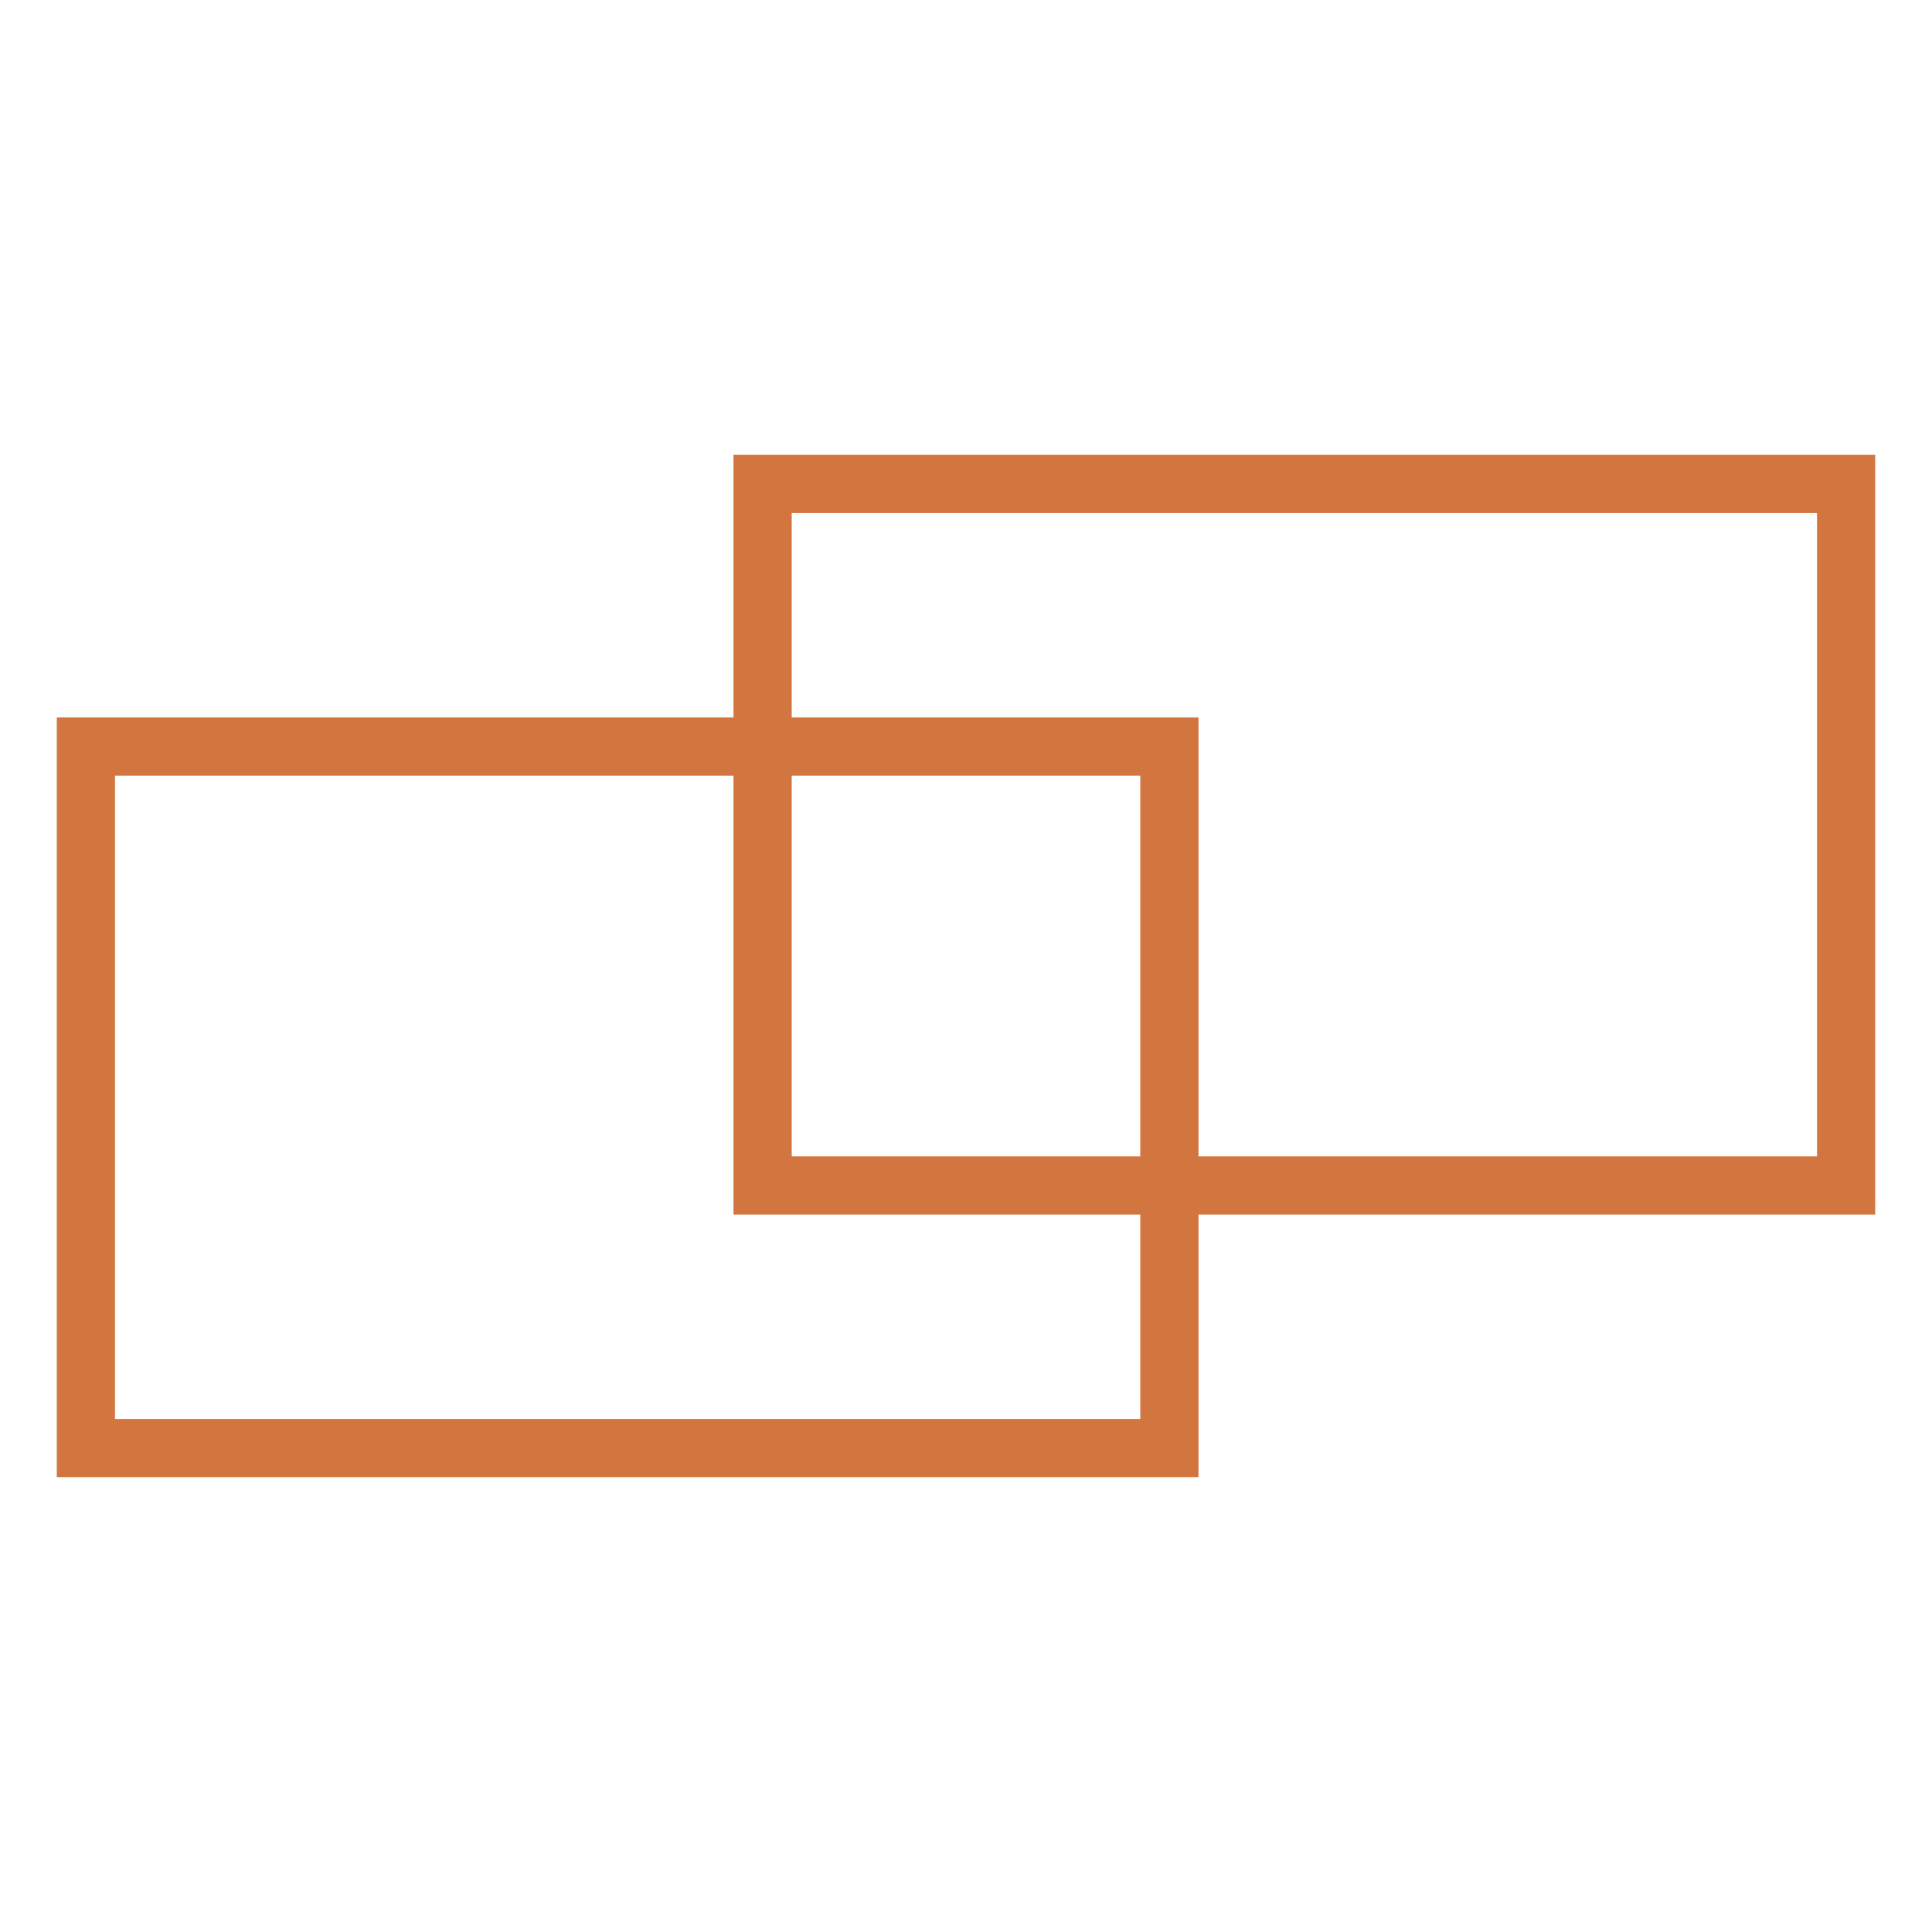 <?xml version="1.0" encoding="UTF-8"?><svg xmlns="http://www.w3.org/2000/svg" viewBox="0 0 165.99 165.99"><defs><style>.c,.d{fill:none;stroke:#d2753e;stroke-miterlimit:10;stroke-width:5px;}.d{stroke-linecap:round;}</style></defs><g id="a"/><g id="b"><g><rect class="d" x="7.38" y="64.14" width="93.09" height="60.27"/><rect class="c" x="65.52" y="41.58" width="93.09" height="60.27"/></g></g></svg>
